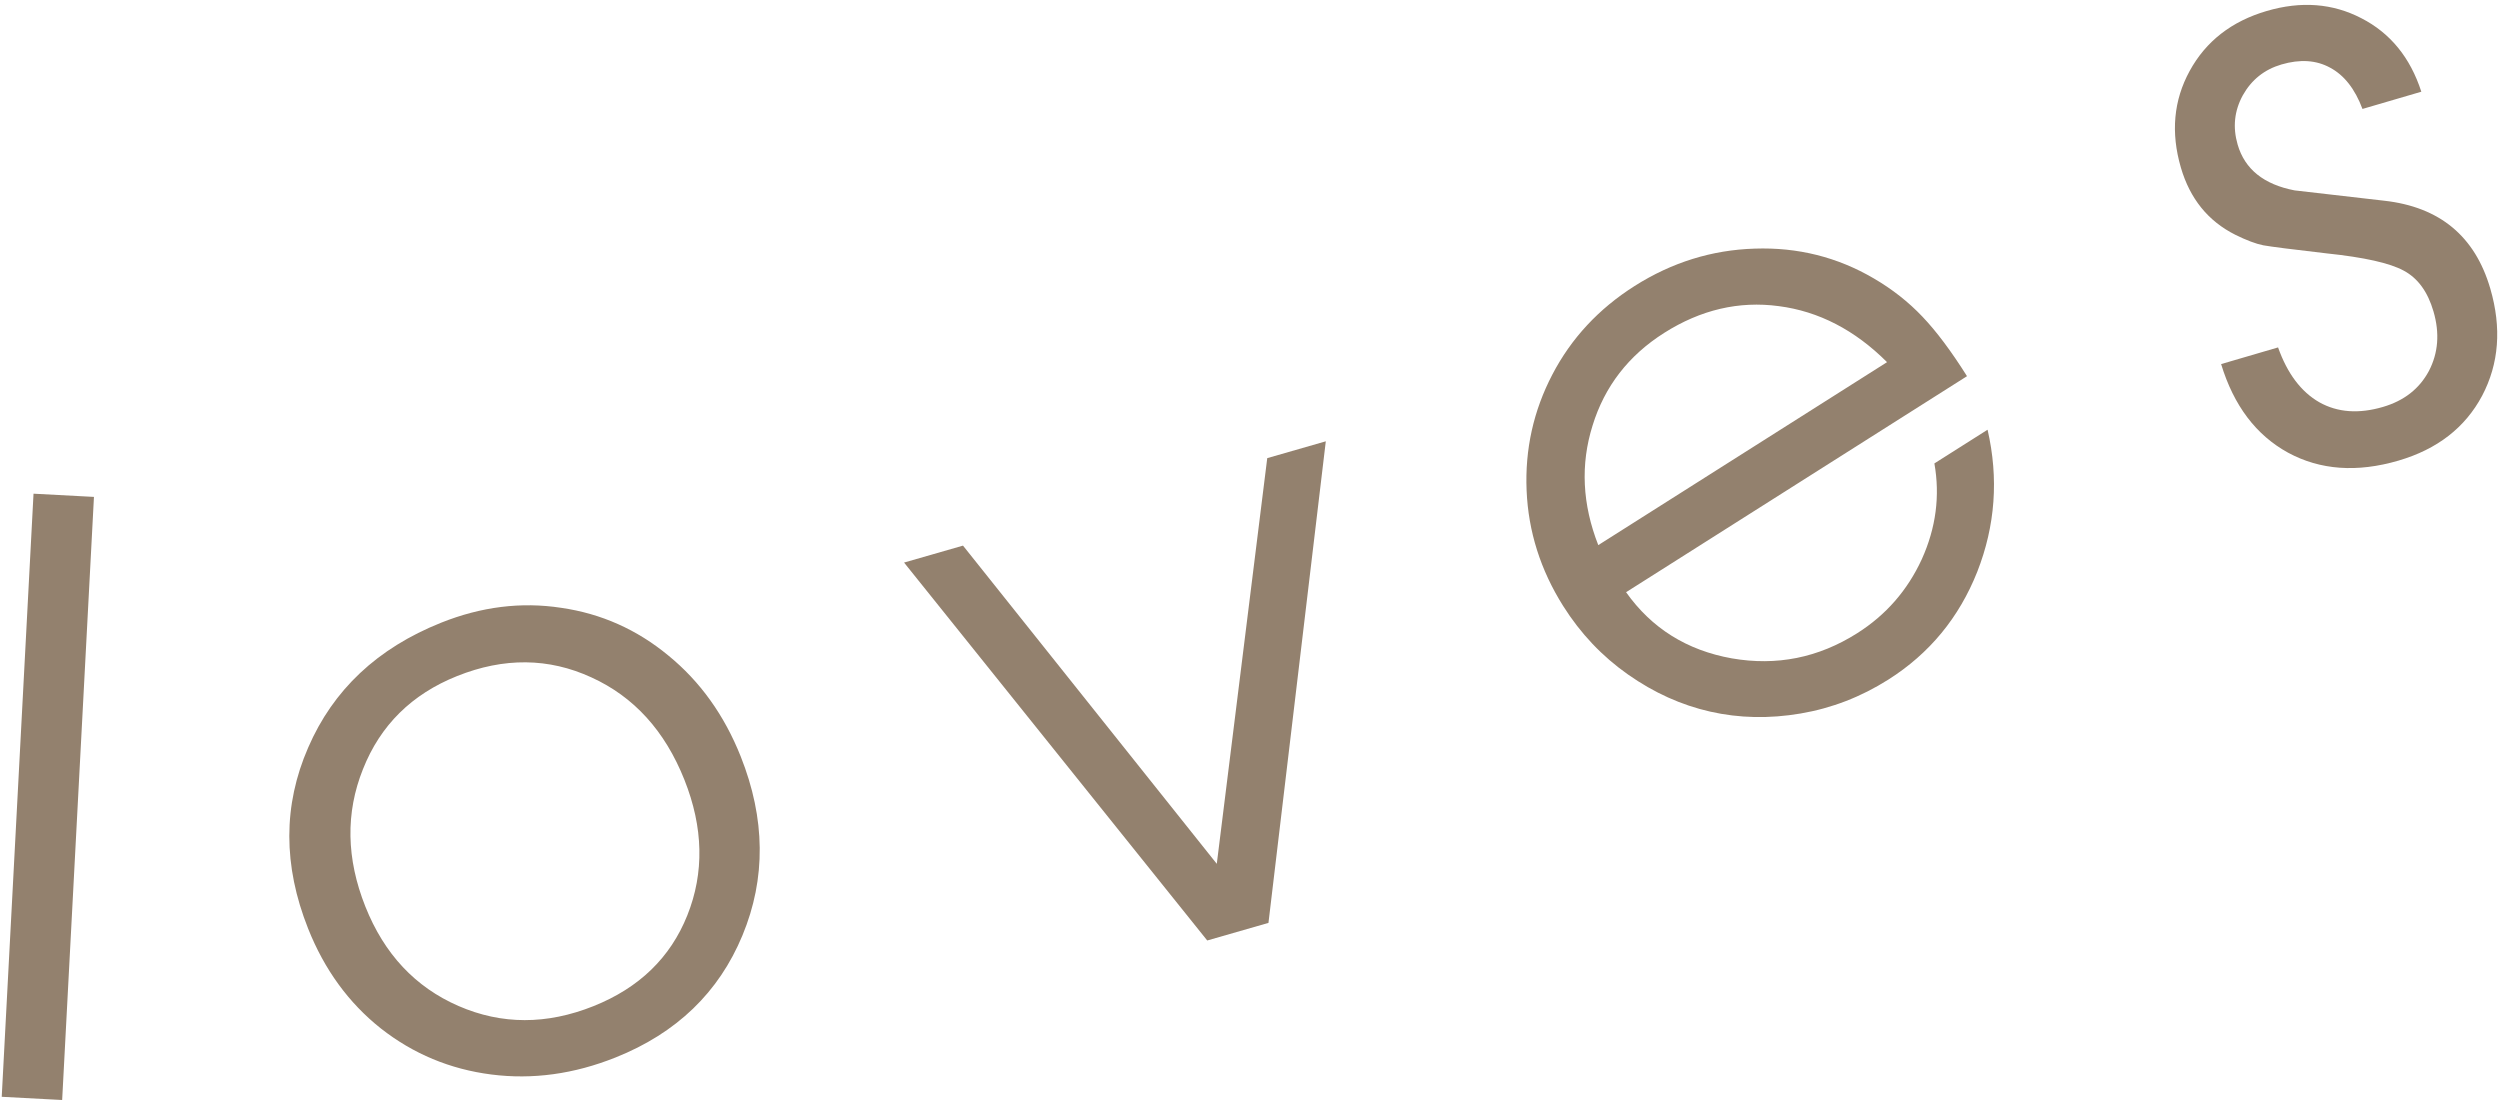<?xml version="1.0" encoding="UTF-8"?> <svg xmlns="http://www.w3.org/2000/svg" width="325" height="143" viewBox="0 0 325 143" fill="none"><path d="M288.745 47.331C288.745 47.331 291.213 46.609 296.148 45.164C297.353 48.559 299.142 50.937 301.515 52.296C303.878 53.622 306.633 53.824 309.779 52.903C312.528 52.098 314.519 50.542 315.752 48.235C316.976 45.894 317.176 43.313 316.354 40.49C315.609 37.933 314.322 36.166 312.491 35.188C310.694 34.201 307.348 33.45 302.453 32.938C297.952 32.418 295.209 32.068 294.222 31.888C293.268 31.699 292.057 31.243 290.588 30.52C287.051 28.744 284.693 25.831 283.512 21.779C282.187 17.23 282.568 13.046 284.655 9.227C286.765 5.366 290.105 2.766 294.676 1.427C299.147 0.118 303.247 0.431 306.974 2.367C310.734 4.293 313.334 7.478 314.772 11.923L307.121 14.163C306.148 11.565 304.747 9.777 302.916 8.799C301.119 7.812 299.011 7.672 296.594 8.38C294.375 9.03 292.697 10.368 291.562 12.394C290.46 14.411 290.238 16.548 290.896 18.806C291.825 21.994 294.289 23.976 298.289 24.75C302.79 25.27 306.677 25.718 309.949 26.093C317.158 26.901 321.755 30.709 323.738 37.517C325.227 42.631 324.873 47.276 322.675 51.451C320.466 55.594 316.845 58.402 311.811 59.877C306.412 61.458 301.621 61.113 297.437 58.842C293.286 56.562 290.388 52.725 288.745 47.331Z" fill="#93816E"></path><path d="M255.71 48.903C255.71 48.903 240.937 58.264 211.39 76.987C214.712 81.675 219.295 84.541 225.137 85.587C230.962 86.602 236.397 85.512 241.443 82.314C245.176 79.948 247.973 76.744 249.833 72.701C251.674 68.629 252.22 64.476 251.471 60.245L258.384 55.864C259.838 62.187 259.392 68.342 257.044 74.331C254.678 80.291 250.827 84.962 245.489 88.345C241.93 90.599 238.123 92.071 234.066 92.758C230.01 93.446 226.101 93.365 222.341 92.515C218.58 91.665 215.015 90.056 211.646 87.689C208.277 85.323 205.467 82.356 203.218 78.788C200.269 74.109 198.682 69.098 198.458 63.756C198.234 58.414 199.352 53.389 201.812 48.679C204.272 43.969 207.835 40.135 212.502 37.178C217.344 34.11 222.548 32.491 228.114 32.32C233.709 32.13 238.87 33.423 243.599 36.197C245.987 37.589 248.091 39.244 249.911 41.16C251.713 43.047 253.646 45.628 255.71 48.903ZM207.776 70.866L245.315 47.08C241.129 42.898 236.435 40.47 231.234 39.796C226.063 39.103 221.1 40.263 216.345 43.276C211.708 46.214 208.604 50.227 207.035 55.314C205.447 60.371 205.694 65.555 207.776 70.866Z" fill="#93816E"></path><path d="M156.94 122.263C156.94 122.263 143.803 105.886 117.528 73.133C117.528 73.133 120.082 72.399 125.19 70.93C125.19 70.93 136.187 84.719 158.182 112.297C158.182 112.297 160.369 94.717 164.742 59.558C164.742 59.558 167.28 58.828 172.354 57.369C172.354 57.369 169.87 78.238 164.9 119.975C164.9 119.975 162.247 120.737 156.94 122.263Z" fill="#93816E"></path><path d="M0.225 142.584C0.225 142.584 1.602 116.45 4.358 64.18C4.358 64.18 6.976 64.319 12.214 64.597C12.214 64.597 10.836 90.731 8.081 143C8.081 143 5.462 142.862 0.225 142.584Z" fill="#93816E"></path><path d="M57.336 80.956C62.56 78.867 67.763 78.22 72.946 79.015C78.148 79.765 82.798 81.835 86.895 85.225C91.025 88.601 94.157 92.973 96.292 98.339C99.513 106.437 99.589 114.191 96.519 121.601C93.449 129.011 87.956 134.3 80.04 137.465C74.623 139.631 69.234 140.371 63.872 139.685C58.509 138.999 53.722 137.003 49.509 133.697C45.328 130.378 42.177 126.051 40.055 120.717C36.795 112.523 36.796 104.682 40.059 97.195C43.308 89.676 49.067 84.263 57.336 80.956ZM59.424 87.886C53.527 90.245 49.448 94.278 47.187 99.987C44.913 105.664 45.017 111.619 47.496 117.853C49.951 124.022 53.987 128.33 59.603 130.777C65.22 133.224 71.073 133.229 77.163 130.794C83.092 128.423 87.155 124.489 89.352 118.992C91.567 113.45 91.442 107.579 88.975 101.377C86.444 95.014 82.411 90.575 76.878 88.058C71.331 85.508 65.514 85.451 59.424 87.886Z" fill="#93816E"></path></svg> 